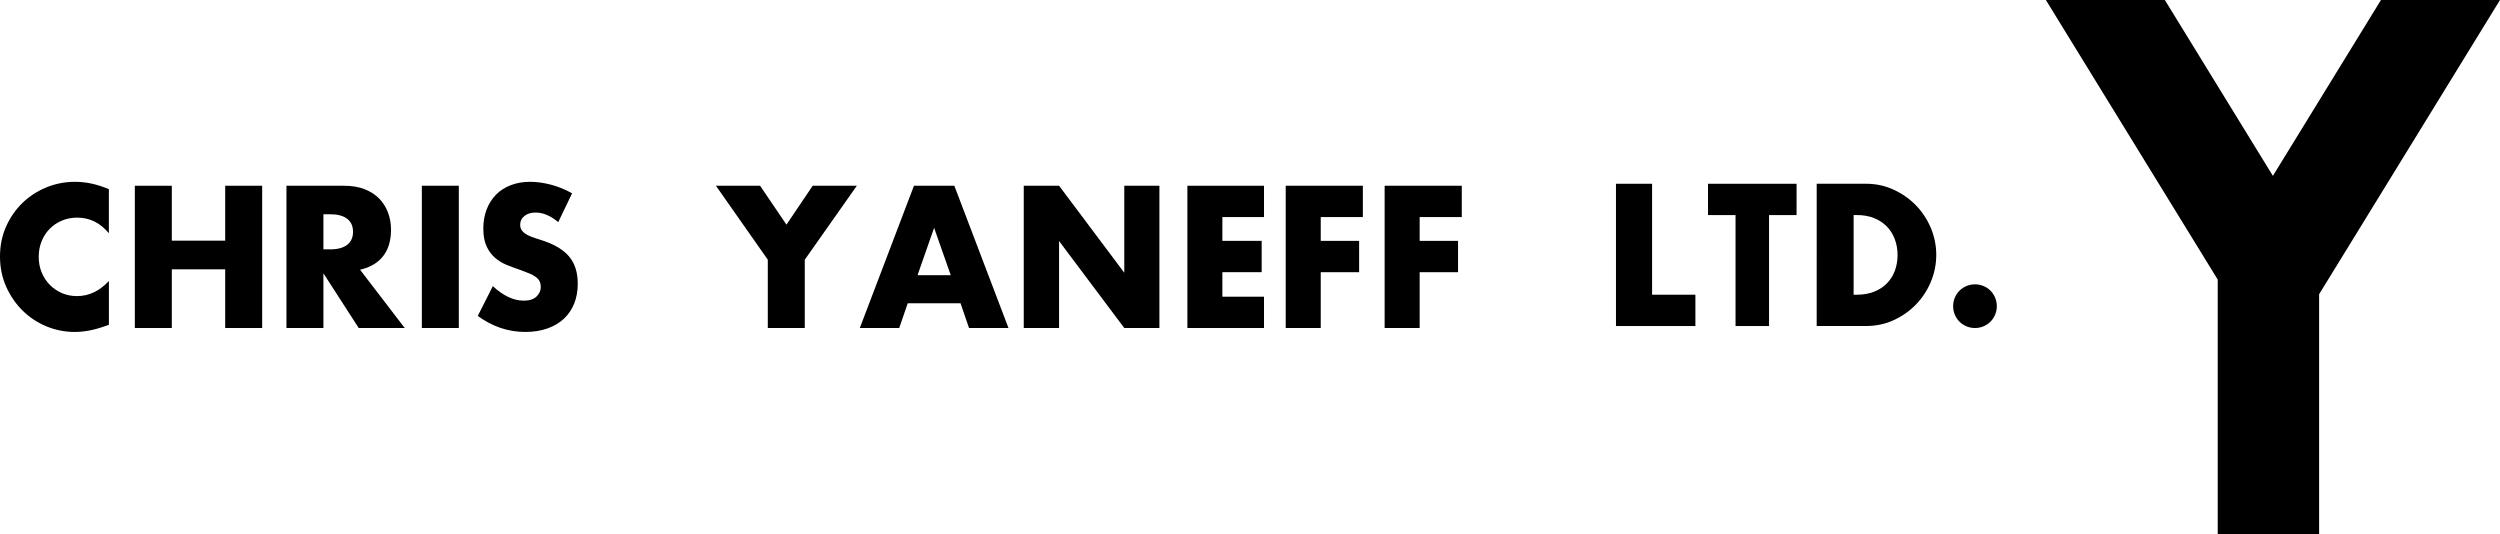 <?xml version="1.0" encoding="utf-8"?>
<!-- Generator: Adobe Adobe Illustrator 24.2.0, SVG Export Plug-In . SVG Version: 6.00 Build 0)  -->
<svg version="1.1" id="Layer_1" xmlns="http://www.w3.org/2000/svg" xmlns:xlink="http://www.w3.org/1999/xlink" x="0px" y="0px"
	 width="756.68px" height="161.62px" viewBox="0 0 756.68 161.62" style="enable-background:new 0 0 756.68 161.62;"
	 xml:space="preserve">
<polygon points="756.68,0 701.93,89.06 701.93,161.62 671.24,161.62 671.24,84.62 619.23,0 655.24,0 687.94,53.23 720.65,0 "/>
<path d="M32.95,70.61c-2.59-3.16-5.79-4.74-9.59-4.74c-1.68,0-3.23,0.31-4.65,0.91c-1.43,0.61-2.66,1.44-3.68,2.49
	c-1.03,1.05-1.84,2.29-2.43,3.74c-0.59,1.45-0.88,3.01-0.88,4.68c0,1.71,0.29,3.29,0.88,4.74c0.59,1.45,1.41,2.7,2.46,3.77
	c1.05,1.07,2.27,1.9,3.68,2.51c1.41,0.61,2.93,0.91,4.57,0.91c3.58,0,6.8-1.52,9.65-4.57v13.25l-1.14,0.4
	c-1.71,0.61-3.31,1.06-4.8,1.34s-2.95,0.43-4.4,0.43c-2.97,0-5.82-0.56-8.54-1.68c-2.72-1.12-5.12-2.7-7.2-4.74
	c-2.08-2.04-3.74-4.46-5-7.25C0.63,84,0,80.95,0,77.64c0-3.31,0.62-6.35,1.86-9.11c1.24-2.76,2.89-5.14,4.97-7.14
	c2.07-2,4.48-3.56,7.22-4.68c2.74-1.12,5.62-1.68,8.62-1.68c1.71,0,3.4,0.18,5.05,0.54c1.66,0.36,3.4,0.92,5.23,1.68V70.61z"/>
<path d="M52,72.84h16.16V56.22h11.19v43.06H68.16V81.52H52v17.76H40.81V56.22H52V72.84z"/>
<path d="M122.5,99.28h-13.93L97.89,82.72v16.56H86.7V56.22h17.42c2.4,0,4.49,0.35,6.28,1.06c1.79,0.71,3.26,1.67,4.43,2.88
	c1.16,1.22,2.04,2.63,2.63,4.23c0.59,1.6,0.89,3.31,0.89,5.14c0,3.28-0.79,5.93-2.37,7.97c-1.58,2.04-3.91,3.42-7,4.14L122.5,99.28z
	 M97.89,75.47H100c2.21,0,3.9-0.46,5.08-1.37c1.18-0.91,1.77-2.23,1.77-3.94c0-1.71-0.59-3.03-1.77-3.94
	c-1.18-0.91-2.88-1.37-5.08-1.37h-2.11V75.47z"/>
<path d="M138.87,56.22v43.06h-11.19V56.22H138.87z"/>
<path d="M168.96,67.24c-1.16-0.99-2.32-1.72-3.48-2.2c-1.16-0.48-2.28-0.71-3.37-0.71c-1.38,0-2.5,0.34-3.37,1.03
	c-0.87,0.69-1.3,1.58-1.3,2.68c0,0.76,0.22,1.39,0.65,1.88c0.43,0.49,1,0.92,1.71,1.28c0.71,0.36,1.5,0.68,2.39,0.94
	c0.89,0.27,1.76,0.55,2.63,0.86c3.48,1.22,6.02,2.85,7.63,4.88c1.61,2.04,2.42,4.69,2.42,7.97c0,2.21-0.35,4.21-1.06,5.99
	c-0.71,1.79-1.74,3.32-3.1,4.6c-1.36,1.27-3.02,2.27-5,2.97c-1.97,0.7-4.21,1.06-6.71,1.06c-5.18,0-9.98-1.62-14.39-4.85l4.56-9.02
	c1.59,1.49,3.17,2.59,4.73,3.31c1.56,0.72,3.1,1.09,4.62,1.09c1.74,0,3.03-0.42,3.88-1.26c0.85-0.84,1.28-1.79,1.28-2.85
	c0-0.65-0.11-1.21-0.33-1.68c-0.22-0.48-0.58-0.92-1.09-1.31c-0.51-0.4-1.17-0.77-1.98-1.11c-0.81-0.34-1.8-0.72-2.96-1.14
	c-1.38-0.46-2.72-0.96-4.05-1.51c-1.32-0.55-2.5-1.28-3.53-2.2c-1.03-0.92-1.87-2.06-2.5-3.46c-0.63-1.39-0.95-3.15-0.95-5.28
	s0.33-4.06,1-5.8c0.67-1.73,1.61-3.22,2.82-4.46c1.21-1.24,2.7-2.2,4.45-2.88c1.76-0.69,3.72-1.03,5.89-1.03
	c2.03,0,4.15,0.3,6.36,0.88c2.21,0.59,4.33,1.46,6.35,2.6L168.96,67.24z"/>
<path d="M232.39,78.61l-15.7-22.39h13.36l7.99,11.77l7.94-11.77h13.36l-15.76,22.39v20.67h-11.19V78.61z"/>
<path d="M290.73,91.8h-15.99l-2.57,7.48h-11.93l16.39-43.06h12.22l16.39,43.06H293.3L290.73,91.8z M287.76,83.29l-5.03-14.33
	l-5.02,14.33H287.76z"/>
<path d="M309.86,99.28V56.22h10.69l19.74,26.33V56.22h10.63v43.06h-10.63l-19.74-26.33v26.33H309.86z"/>
<path d="M382.58,65.7h-12.6v7.2h11.89v9.48h-11.89v7.42h12.6v9.48h-23.19V56.22h23.19V65.7z"/>
<path d="M412.51,65.7h-12.76v7.2h11.62v9.48h-11.62v16.9h-10.6V56.22h23.35V65.7z"/>
<path d="M442.45,65.7h-12.76v7.2h11.62v9.48h-11.62v16.9h-10.6V56.22h23.35V65.7z"/>
<path d="M500.04,55.62V89.2h13.11v9.48h-24.04V55.62H500.04z"/>
<path d="M535.44,65.1v33.58H525.3V65.1h-8.33v-9.48h26.8v9.48H535.44z"/>
<path d="M549.86,55.62h15c2.93,0,5.68,0.59,8.25,1.77c2.57,1.18,4.82,2.75,6.74,4.71c1.92,1.96,3.43,4.25,4.54,6.85
	c1.1,2.61,1.66,5.34,1.66,8.19c0,2.82-0.54,5.53-1.63,8.14c-1.09,2.61-2.59,4.9-4.51,6.88c-1.92,1.98-4.17,3.56-6.74,4.74
	c-2.57,1.18-5.34,1.77-8.31,1.77h-15V55.62z M561.05,89.2h1.01c1.94,0,3.67-0.31,5.2-0.92c1.52-0.61,2.81-1.45,3.85-2.51
	c1.05-1.07,1.85-2.33,2.4-3.8c0.55-1.47,0.83-3.07,0.83-4.83c0-1.71-0.29-3.31-0.86-4.8c-0.57-1.49-1.38-2.76-2.43-3.83
	c-1.05-1.07-2.33-1.9-3.86-2.51c-1.52-0.61-3.24-0.91-5.14-0.91h-1.01V89.2z"/>
<path d="M591.16,92.67c0-0.91,0.17-1.76,0.51-2.57c0.34-0.81,0.81-1.52,1.41-2.12c0.6-0.6,1.31-1.07,2.12-1.41
	c0.81-0.34,1.67-0.51,2.57-0.51c0.9,0,1.76,0.17,2.57,0.51c0.81,0.34,1.52,0.81,2.12,1.41c0.6,0.6,1.07,1.31,1.41,2.12
	c0.34,0.81,0.51,1.67,0.51,2.57c0,0.9-0.17,1.76-0.51,2.57s-0.81,1.52-1.41,2.12c-0.6,0.6-1.31,1.07-2.12,1.41
	c-0.81,0.34-1.67,0.51-2.57,0.51c-0.9,0-1.76-0.17-2.57-0.51c-0.81-0.34-1.52-0.81-2.12-1.41c-0.6-0.6-1.07-1.31-1.41-2.12
	C591.33,94.43,591.16,93.57,591.16,92.67z"/>
</svg>
